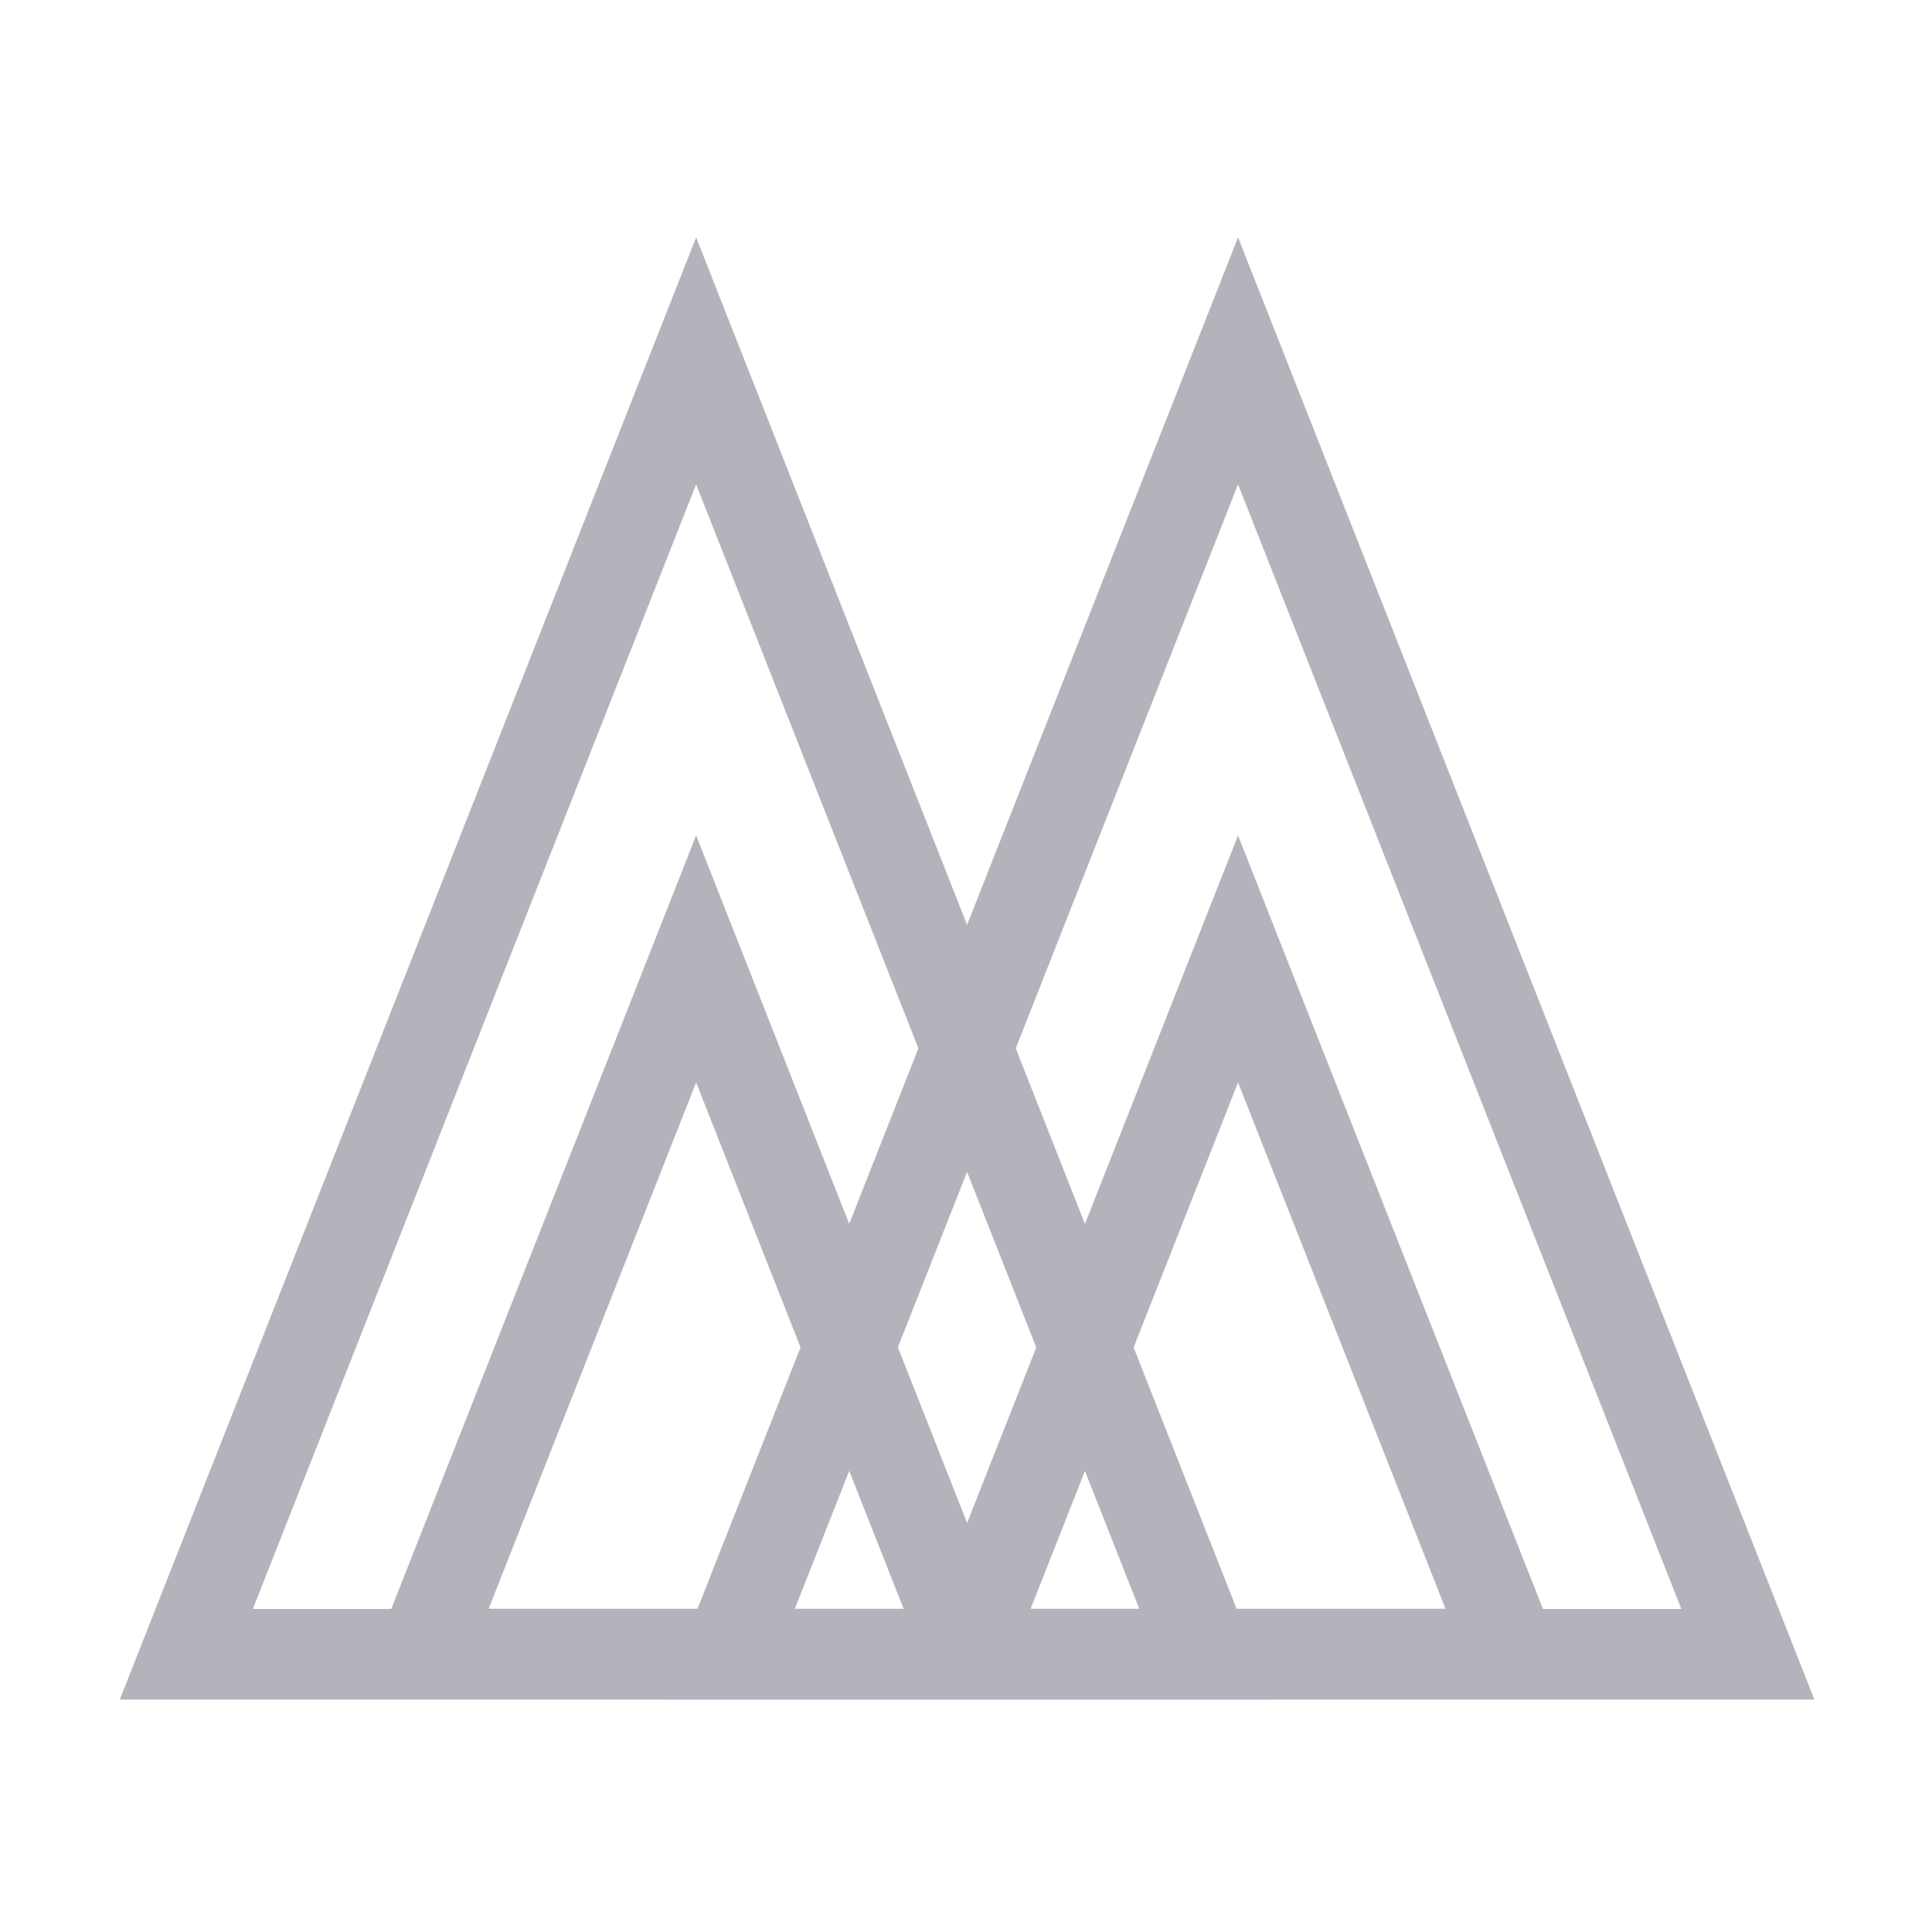 <svg xmlns="http://www.w3.org/2000/svg" fill="none" viewBox="0 0 32 32" height="32" width="32"><g clip-path="url(#clip0_11773_57119)" opacity="0.3"><path stroke-miterlimit="10" stroke-width="1.5" stroke="#01001F" d="M11.53 5.977L3.086 27.4H19.973L11.53 5.977Z"/><path stroke-miterlimit="10" stroke-width="1.5" stroke="#01001F" d="M11.53 15.883L6.992 27.396H16.068L11.53 15.883Z"/><path stroke-miterlimit="10" stroke-width="1.5" stroke="#01001F" d="M20.506 5.977L12.062 27.4H28.95L20.506 5.977Z"/><path stroke-miterlimit="10" stroke-width="1.5" stroke="#01001F" d="M20.506 15.883L15.969 27.396H25.044L20.506 15.883Z"/></g><defs><clipPath id="clip0_11773_57119"><rect fill="white" height="32" width="32"/></clipPath></defs></svg>